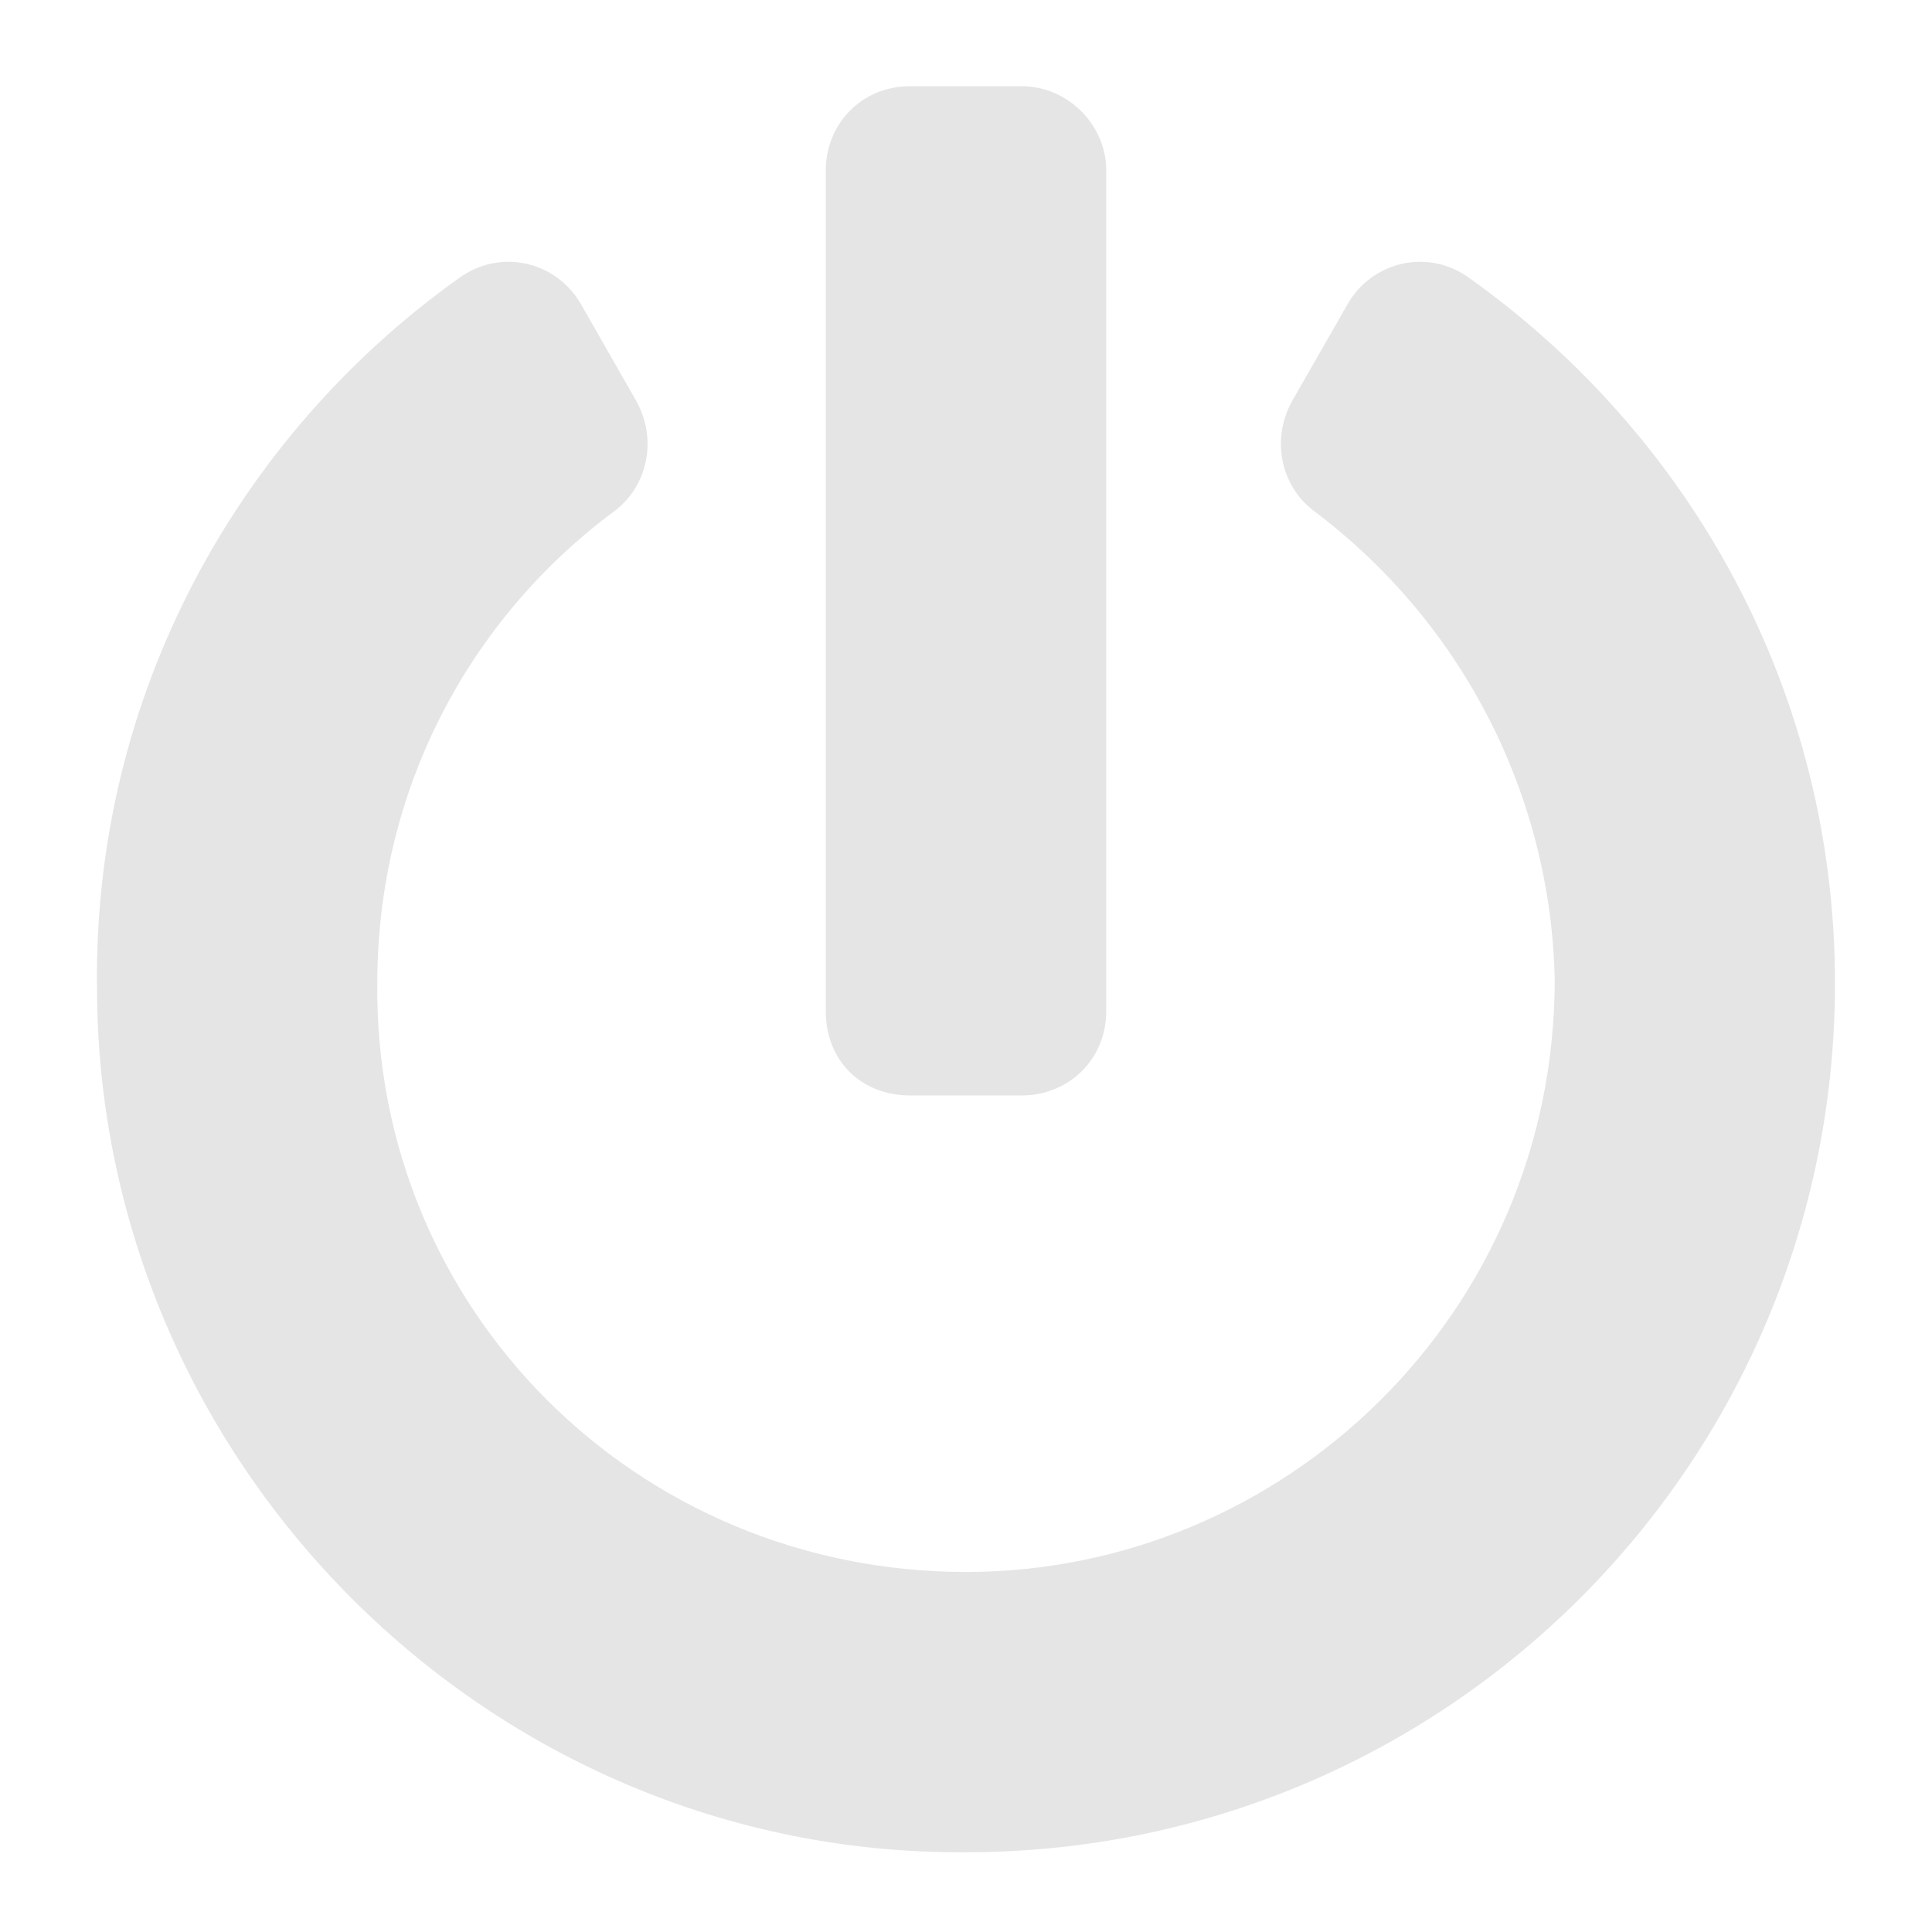 <svg width="14" height="14" viewBox="0 0 14 14" fill="none" xmlns="http://www.w3.org/2000/svg">
<path d="M10.656 2.021C10.352 1.793 9.945 1.895 9.768 2.199L9.361 2.91C9.209 3.189 9.285 3.52 9.514 3.697C10.631 4.535 11.24 5.805 11.266 7.1C11.266 9.512 9.311 11.391 7 11.391C4.613 11.391 2.709 9.486 2.734 7.125C2.734 5.729 3.395 4.484 4.461 3.697C4.689 3.52 4.766 3.189 4.613 2.91L4.207 2.199C4.029 1.895 3.623 1.793 3.318 2.021C1.719 3.164 0.678 5.043 0.703 7.15C0.703 10.604 3.547 13.447 7 13.422C10.479 13.422 13.297 10.604 13.297 7.125C13.297 5.018 12.256 3.164 10.656 2.021ZM8.016 7.328V1.234C8.016 0.904 7.736 0.625 7.406 0.625H6.594C6.238 0.625 5.984 0.904 5.984 1.234V7.328C5.984 7.684 6.238 7.938 6.594 7.938H7.406C7.736 7.938 8.016 7.684 8.016 7.328Z" fill="#E5E5E5"/>
</svg>
